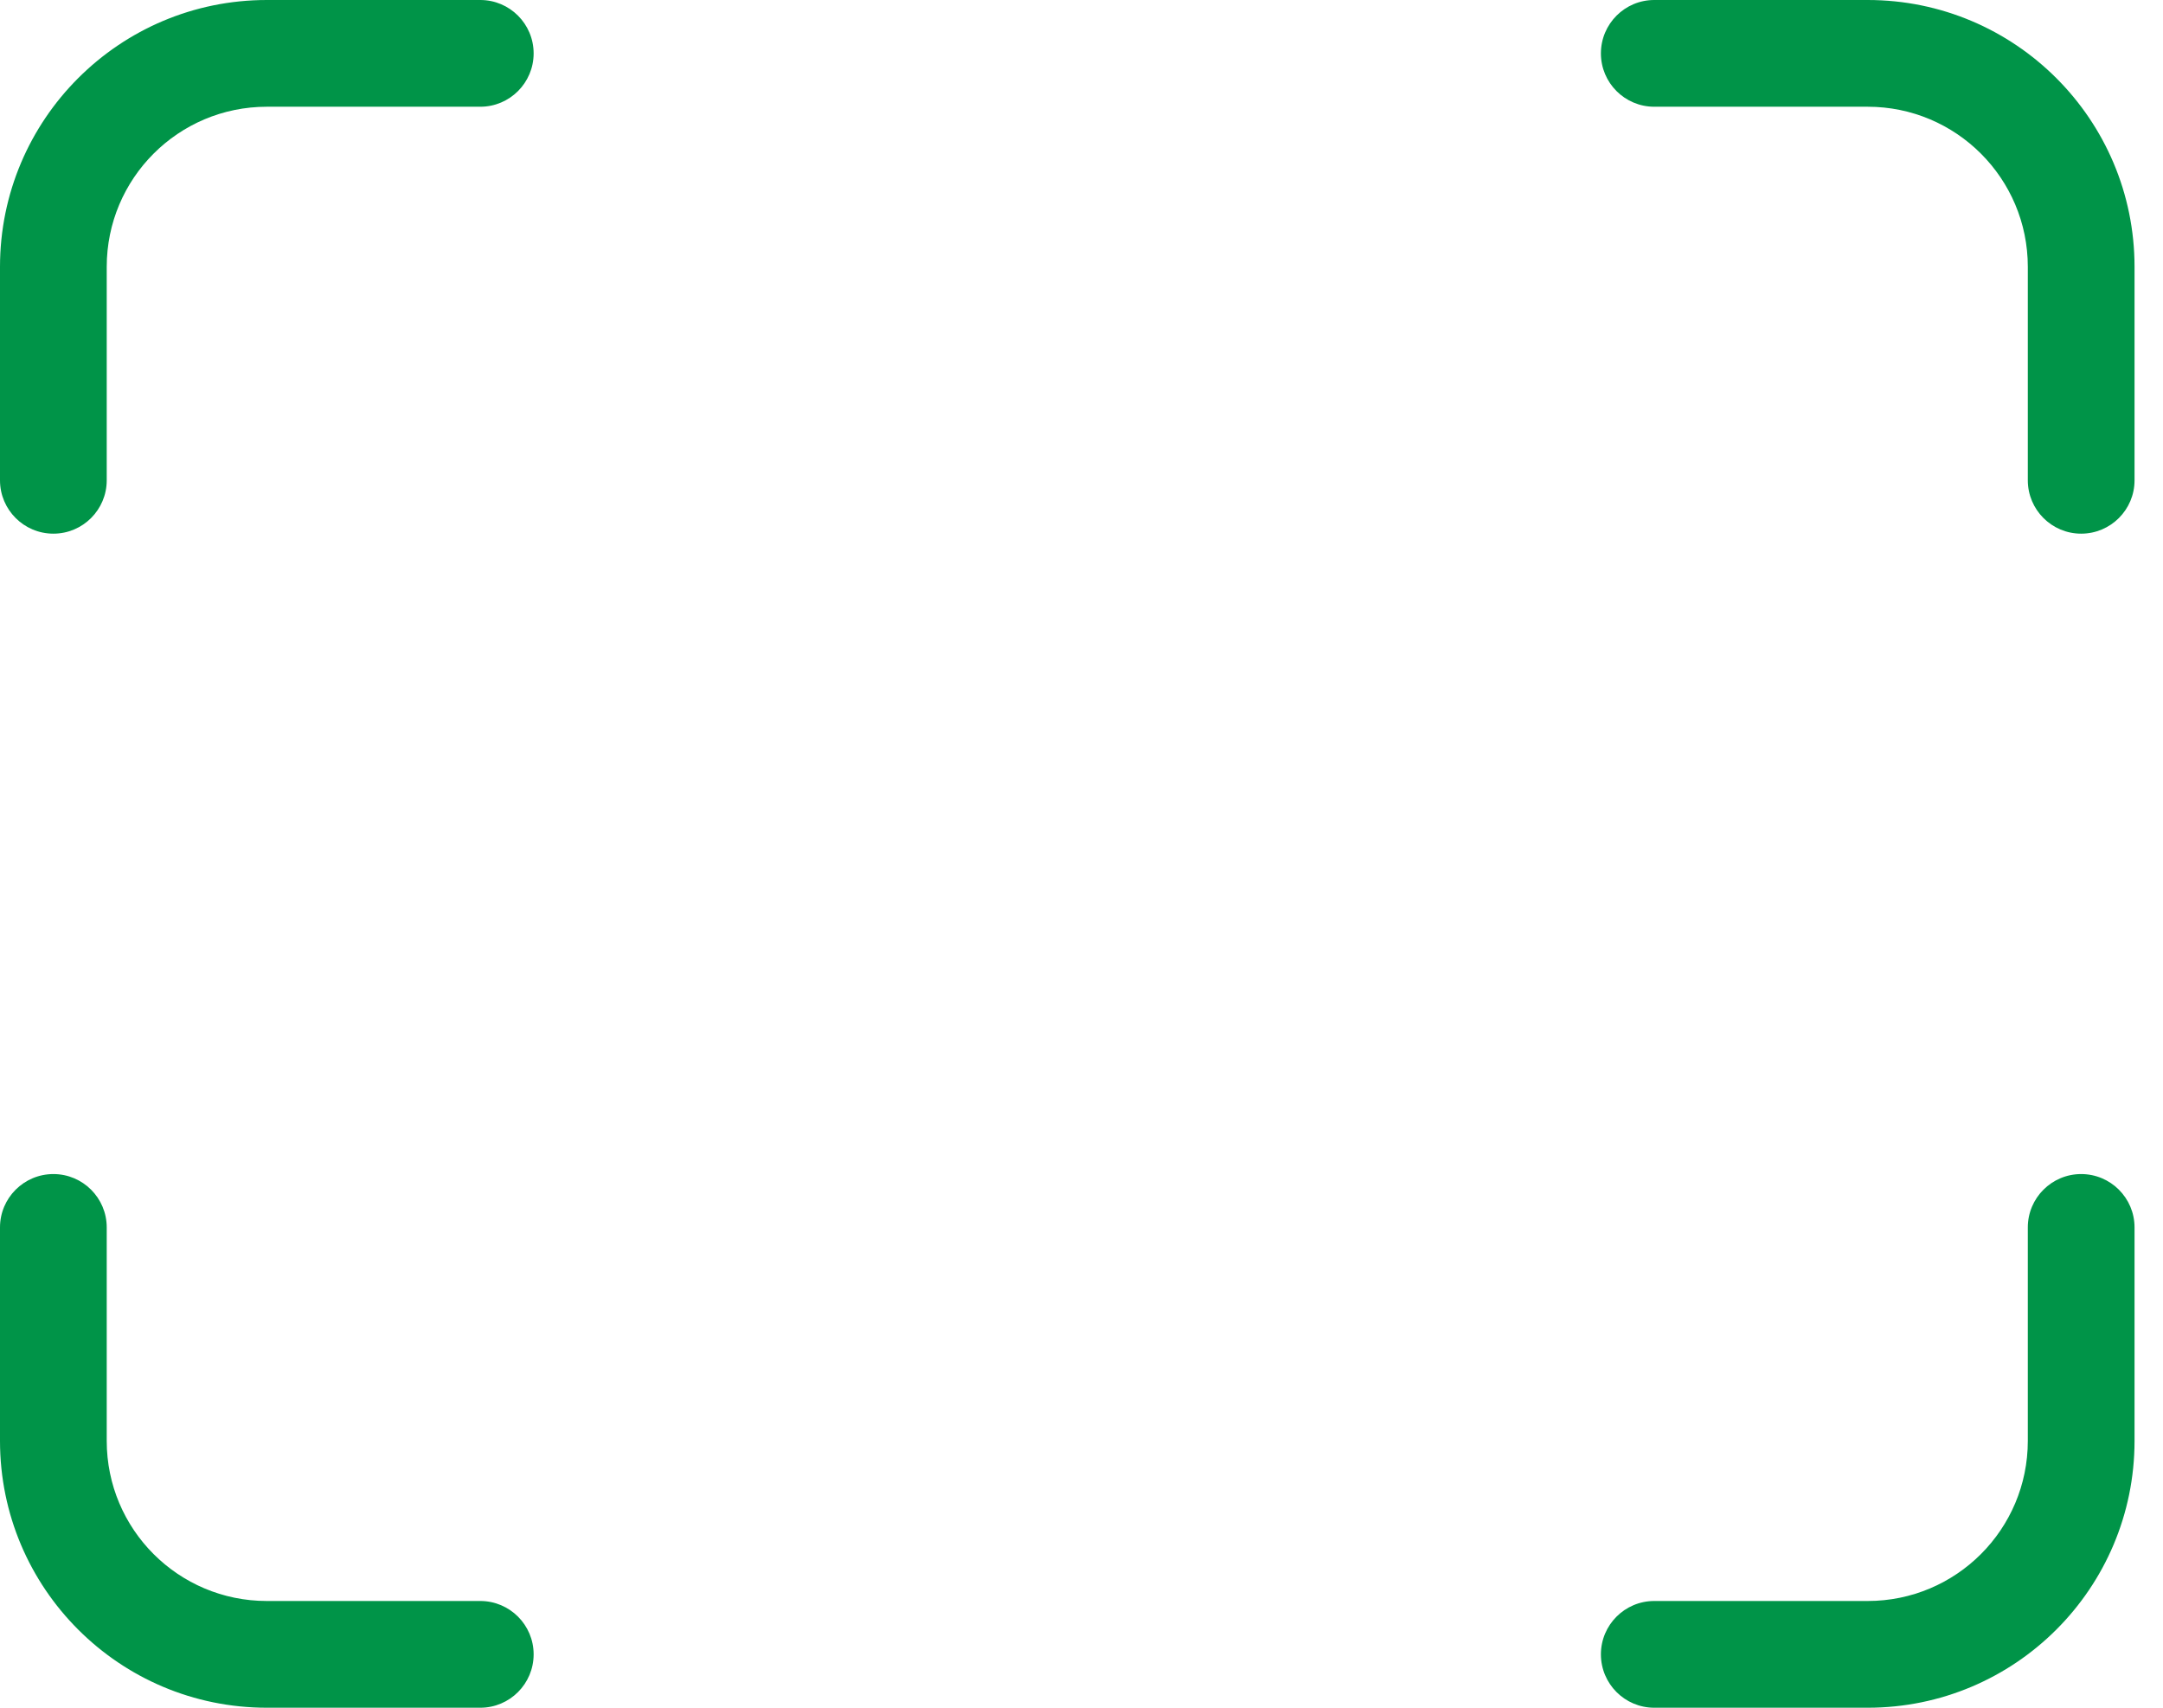 <svg width="38" height="30" viewBox="0 0 38 30" fill="none" xmlns="http://www.w3.org/2000/svg">
<path id="Vector" d="M1.875 8.438C1.875 8.955 1.455 9.375 0.938 9.375C0.42 9.375 0 8.955 0 8.438V4.688C0 2.099 2.099 0 4.688 0H8.438C8.955 0 9.375 0.42 9.375 0.938C9.375 1.455 8.955 1.875 8.438 1.875H4.688C3.134 1.875 1.875 3.134 1.875 4.688V8.438ZM29.062 1.875C28.545 1.875 28.125 1.455 28.125 0.938C28.125 0.42 28.545 0 29.062 0H32.812C35.401 0 37.5 2.099 37.5 4.688V8.438C37.5 8.955 37.08 9.375 36.562 9.375C36.045 9.375 35.625 8.955 35.625 8.438V4.688C35.625 3.134 34.366 1.875 32.812 1.875H29.062ZM35.625 21.562C35.625 21.045 36.045 20.625 36.562 20.625C37.08 20.625 37.5 21.045 37.5 21.562V25.312C37.5 27.901 35.401 30 32.812 30H29.062C28.545 30 28.125 29.58 28.125 29.062C28.125 28.545 28.545 28.125 29.062 28.125H32.812C34.366 28.125 35.625 26.866 35.625 25.312V21.562ZM8.438 28.125C8.955 28.125 9.375 28.545 9.375 29.062C9.375 29.58 8.955 30 8.438 30H4.688C2.099 30 0 27.901 0 25.312V21.562C0 21.045 0.42 20.625 0.938 20.625C1.455 20.625 1.875 21.045 1.875 21.562V25.312C1.875 26.866 3.134 28.125 4.688 28.125H8.438Z" fill="#009448"/>
</svg>
